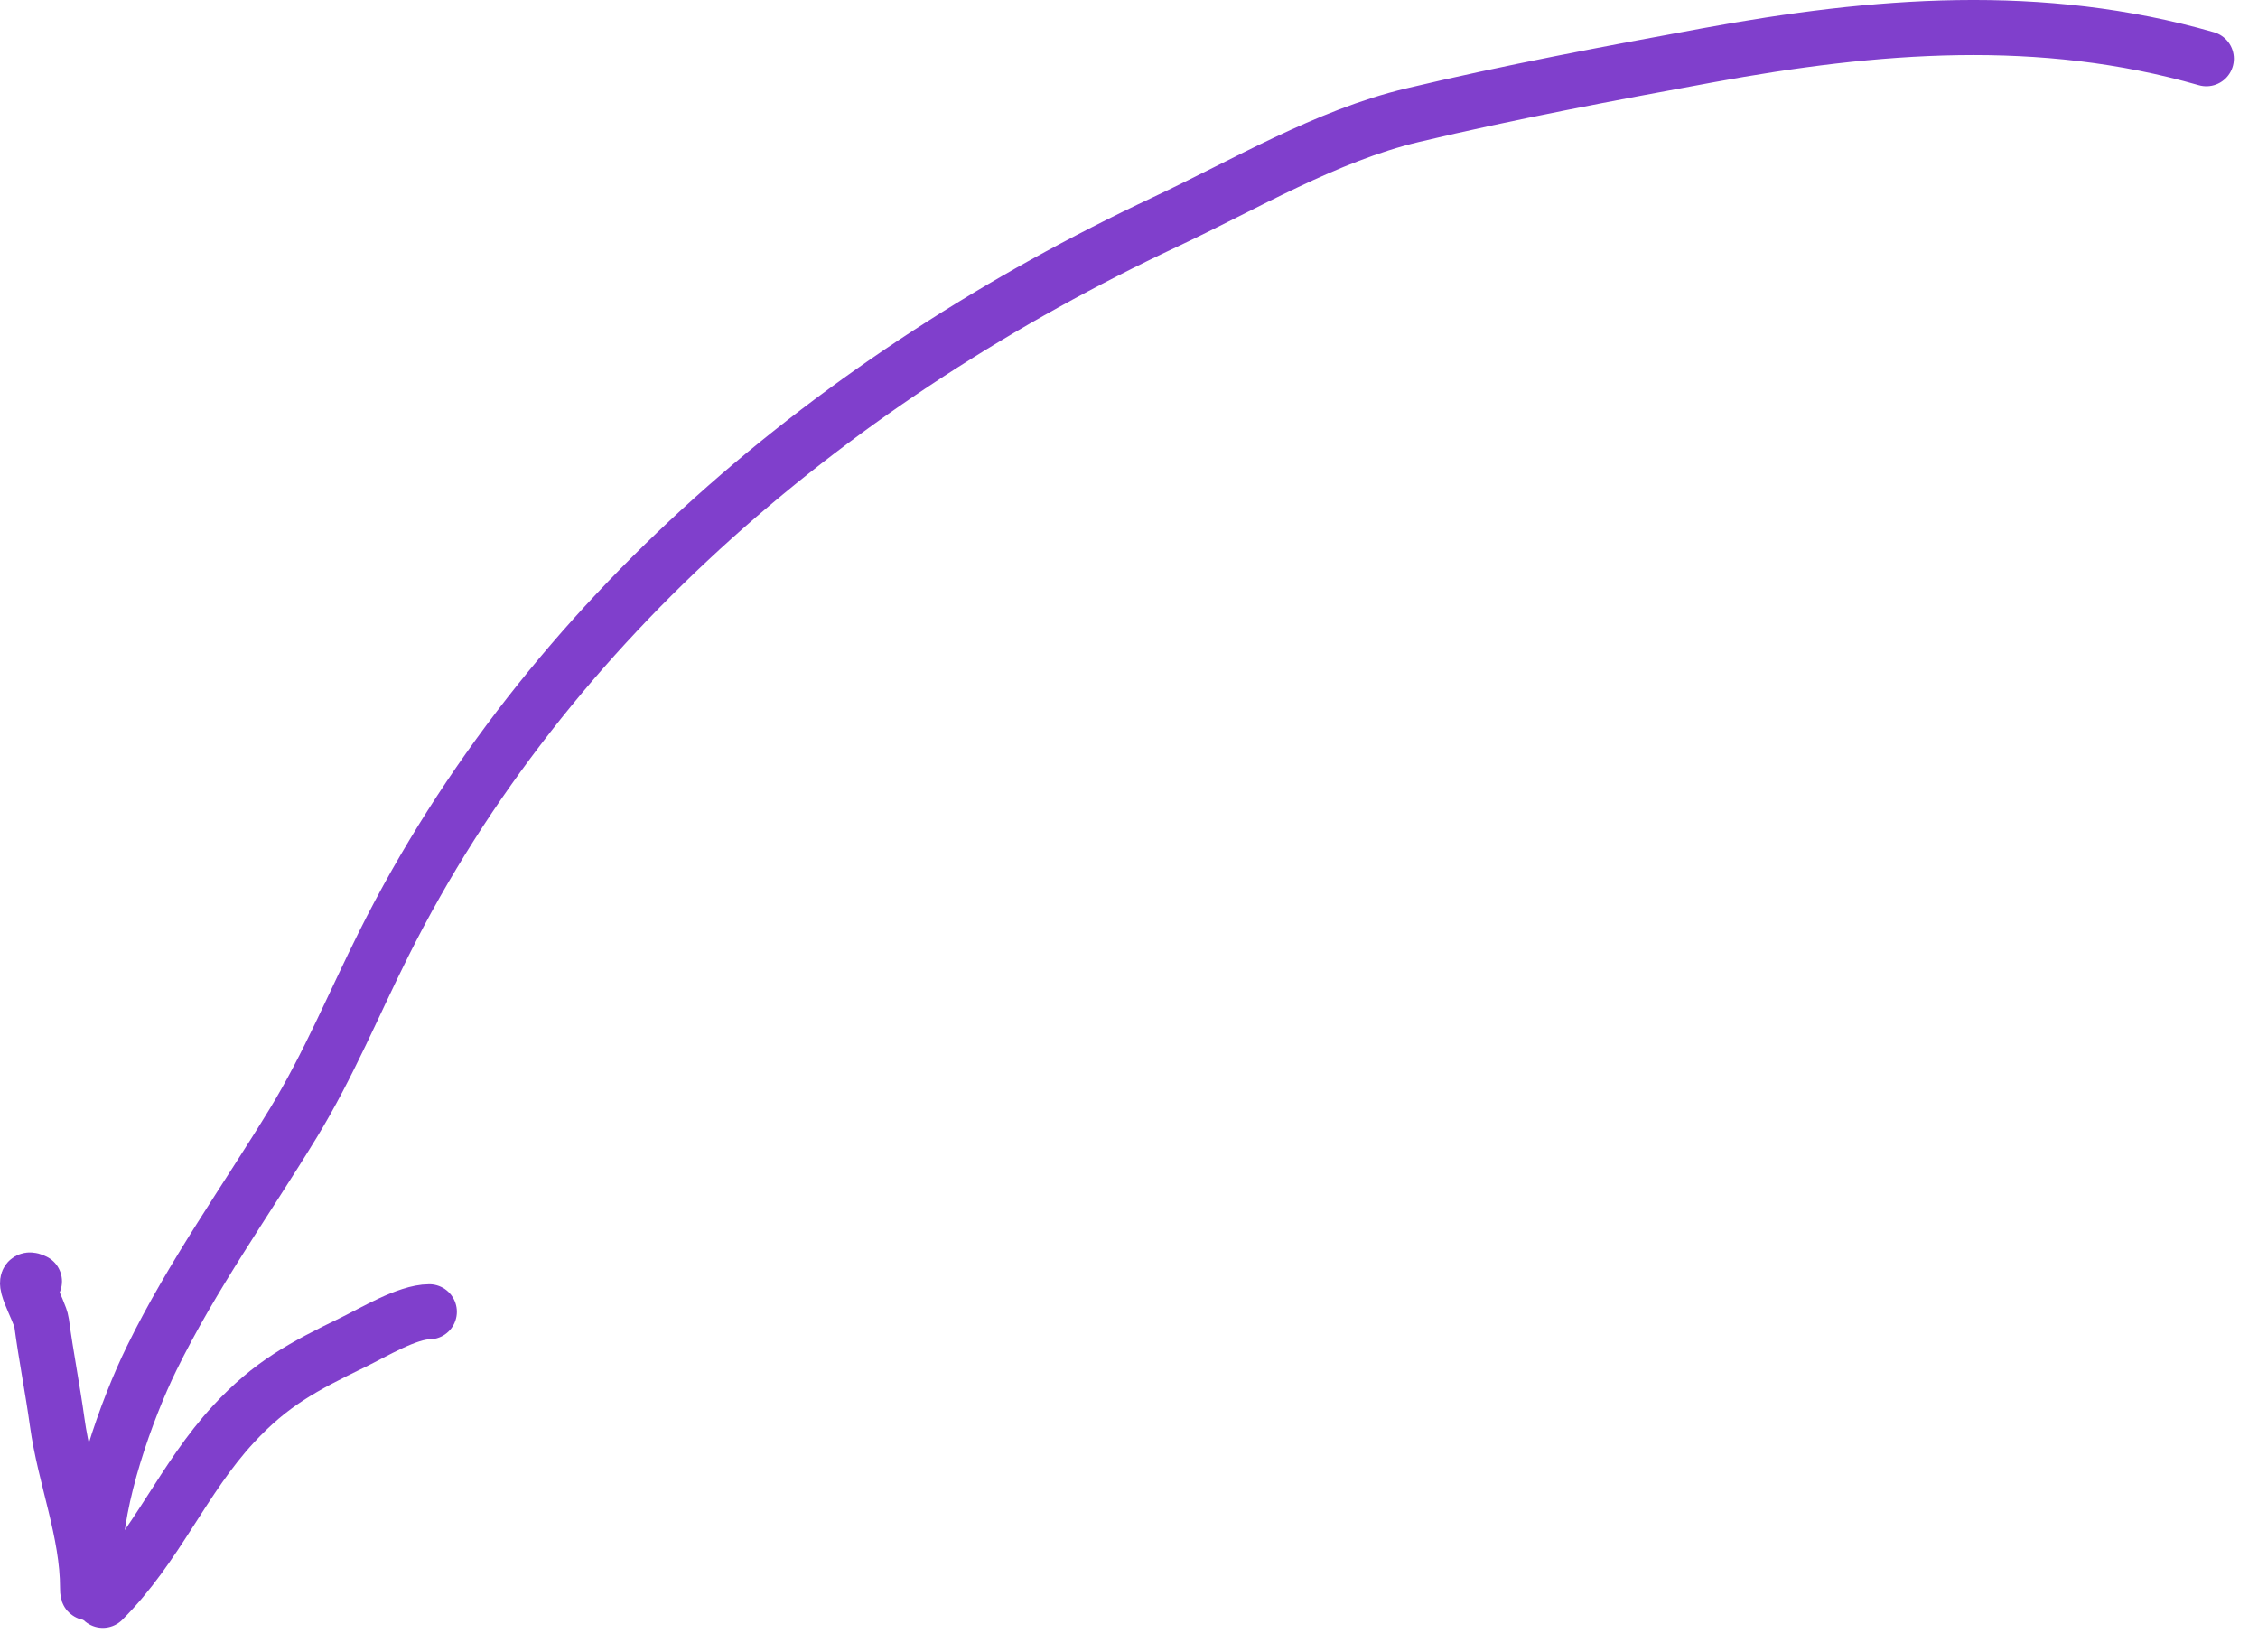 <?xml version="1.0" encoding="UTF-8"?> <svg xmlns="http://www.w3.org/2000/svg" width="82" height="60" viewBox="0 0 82 60" fill="none"> <path d="M80.124 2.132C74.124 0.407 68.105 0.89 62.014 2.009C58.433 2.667 54.833 3.341 51.29 4.185C48.17 4.927 45.196 6.706 42.311 8.061C30.474 13.621 19.863 22.423 13.937 34.275C12.85 36.447 11.929 38.688 10.658 40.772C8.921 43.618 6.983 46.317 5.51 49.321C4.587 51.202 3.457 54.406 3.457 56.583C3.457 56.815 3.181 58.346 3.181 57.671C3.181 55.626 2.355 53.661 2.078 51.65C1.911 50.441 1.672 49.243 1.511 48.034C1.451 47.586 0.584 46.199 1.251 46.532" stroke="#803FCC" stroke-width="2" stroke-linecap="round"></path> <path d="M3.733 58.115C5.694 56.154 6.639 53.702 8.482 51.711C9.838 50.246 10.991 49.635 12.834 48.739C13.556 48.387 14.796 47.636 15.591 47.636" stroke="#803FCC" stroke-width="2" stroke-linecap="round"></path> </svg> 